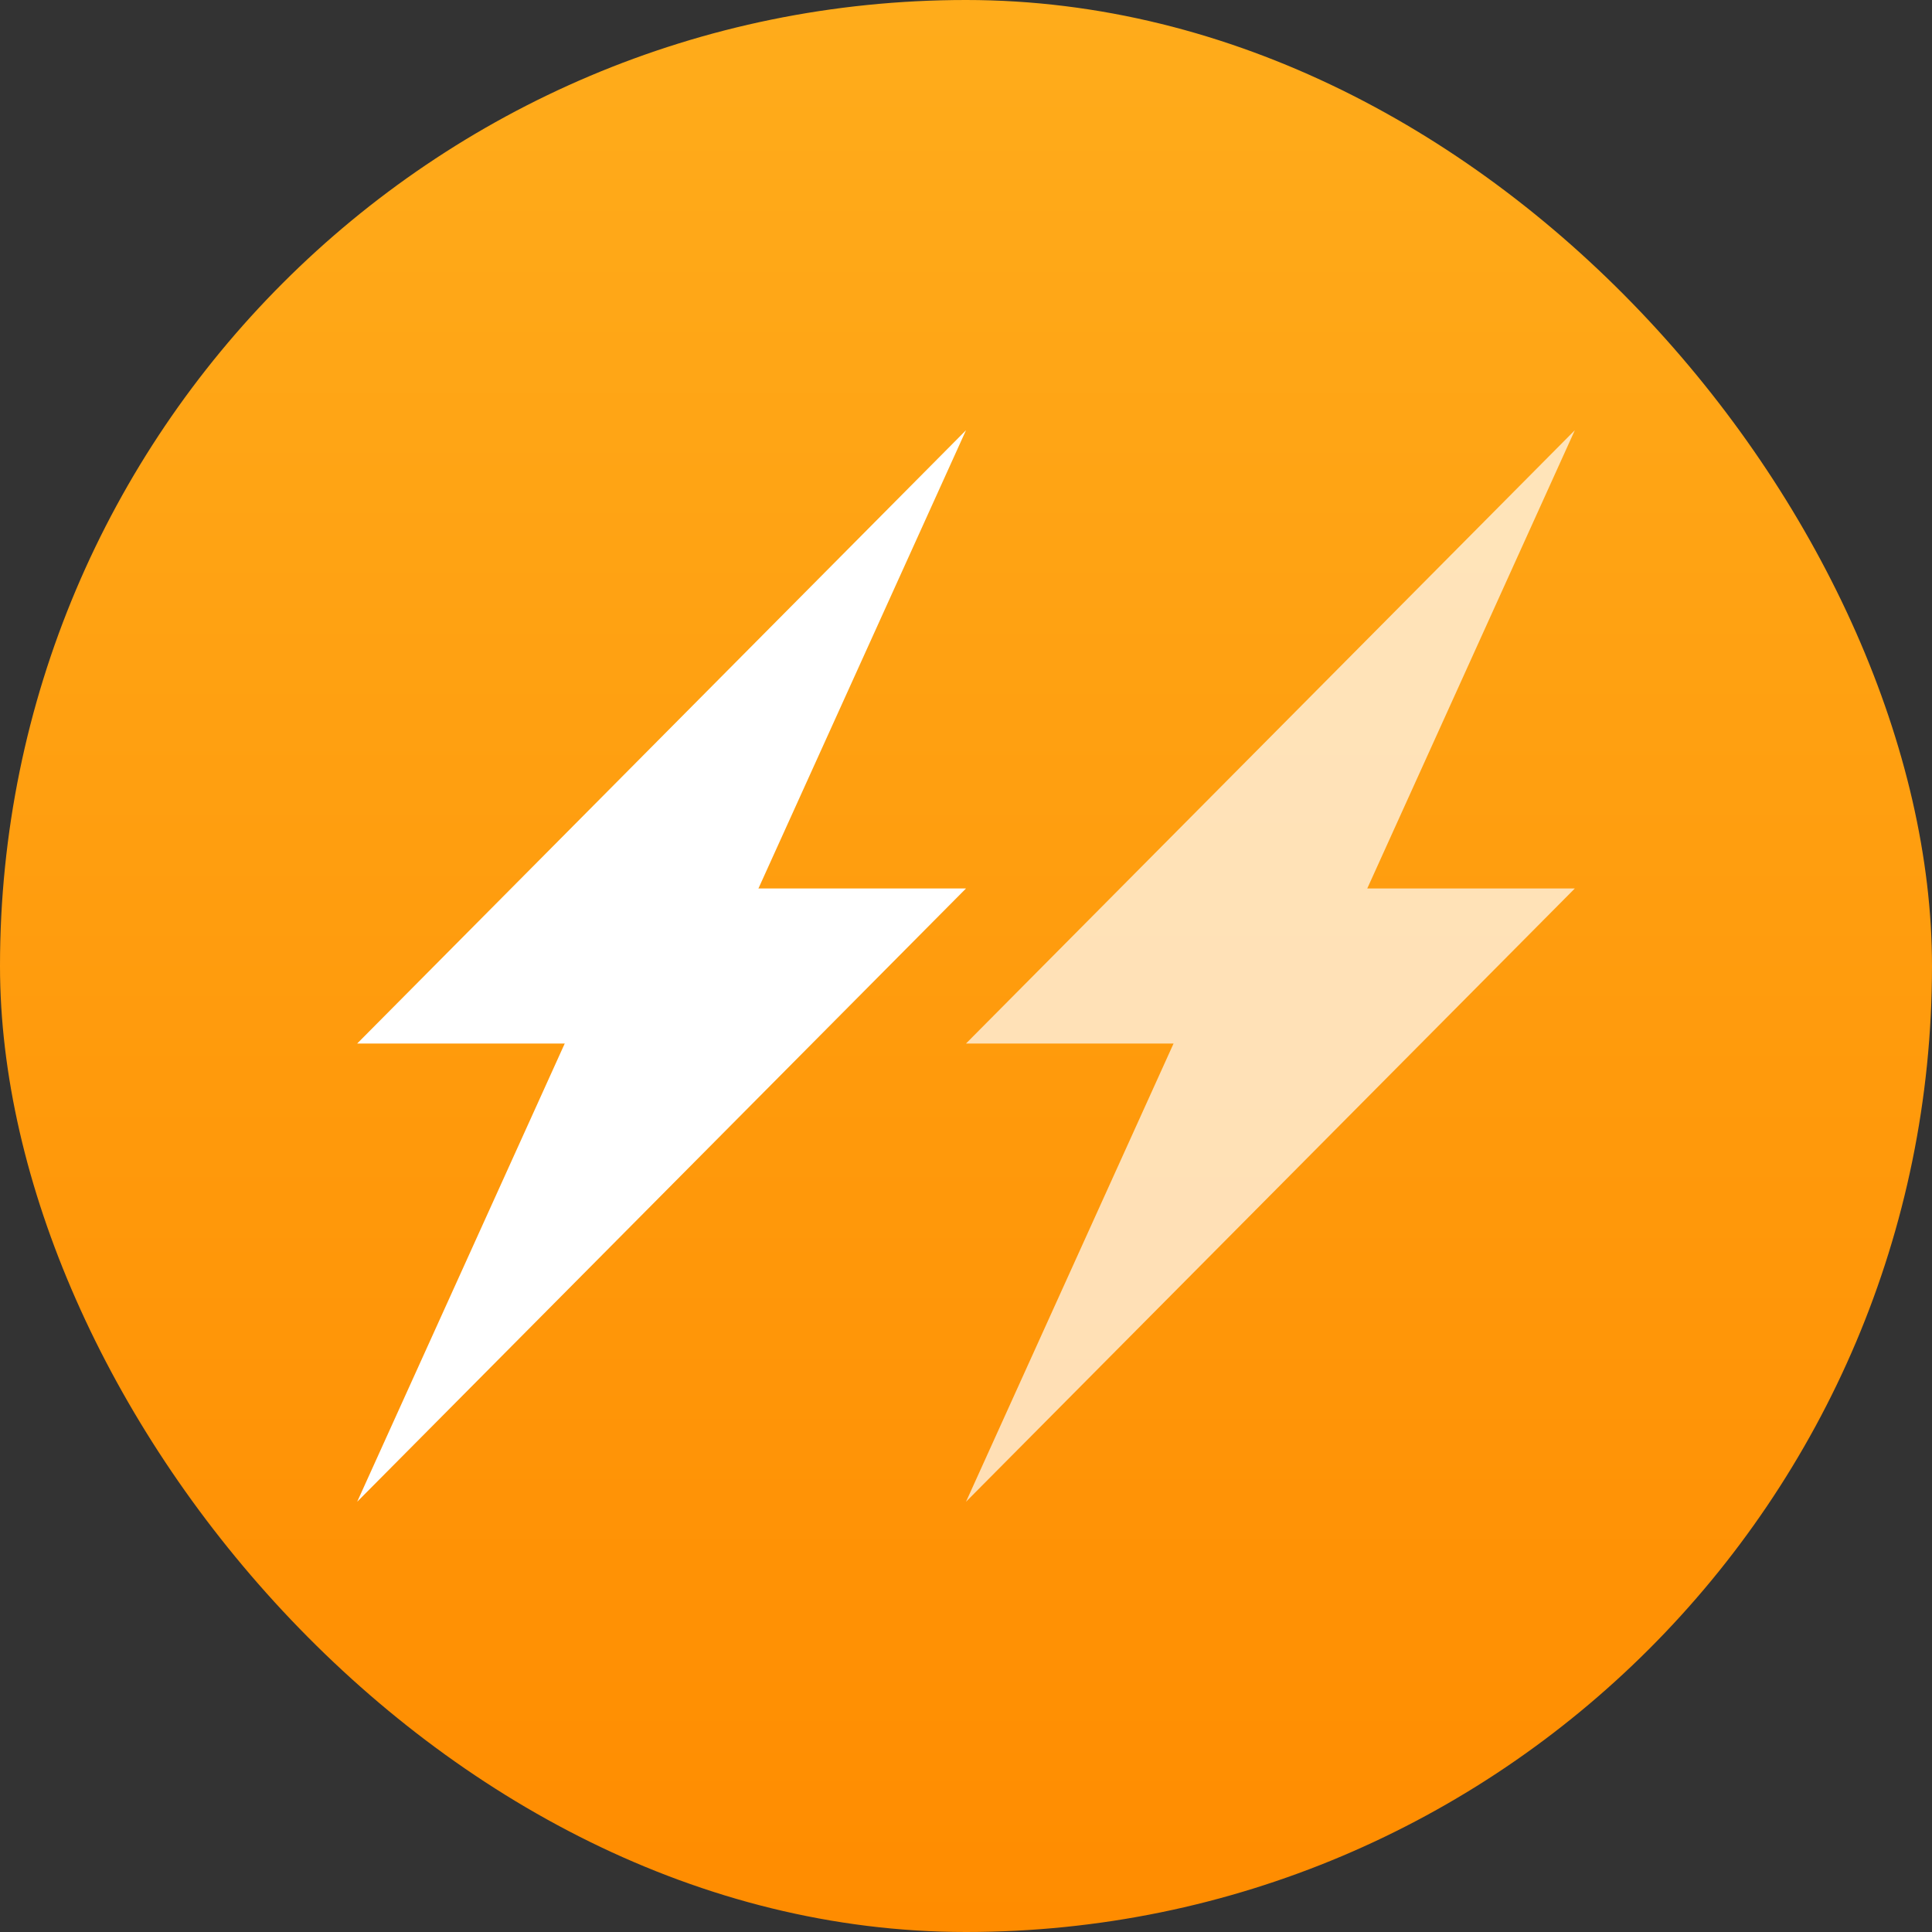<?xml version="1.0" encoding="UTF-8"?> <svg xmlns="http://www.w3.org/2000/svg" width="238" height="238" viewBox="0 0 238 238" fill="none"><rect x="0" y="0" width="238" height="238" fill="#333333" stroke="none"/><rect width="238" height="238" rx="119" fill="url(#paint0_linear_1297_4740)"></rect><path d="M44 185L78.221 109.449H119L44 185Z" fill="white"></path><path d="M119 53L84.779 128.551L44 128.551L119 53Z" fill="white"></path><path d="M194 109.449L119 185L144.569 128.551L119 128.551L194 53L168.431 109.449H194Z" fill="white" fill-opacity="0.7"></path><defs><linearGradient id="paint0_linear_1297_4740" x1="119" y1="0" x2="119" y2="238" gradientUnits="userSpaceOnUse"><stop stop-color="#FFAC1B"></stop><stop offset="1" stop-color="#FF8C00"></stop></linearGradient></defs></svg> 